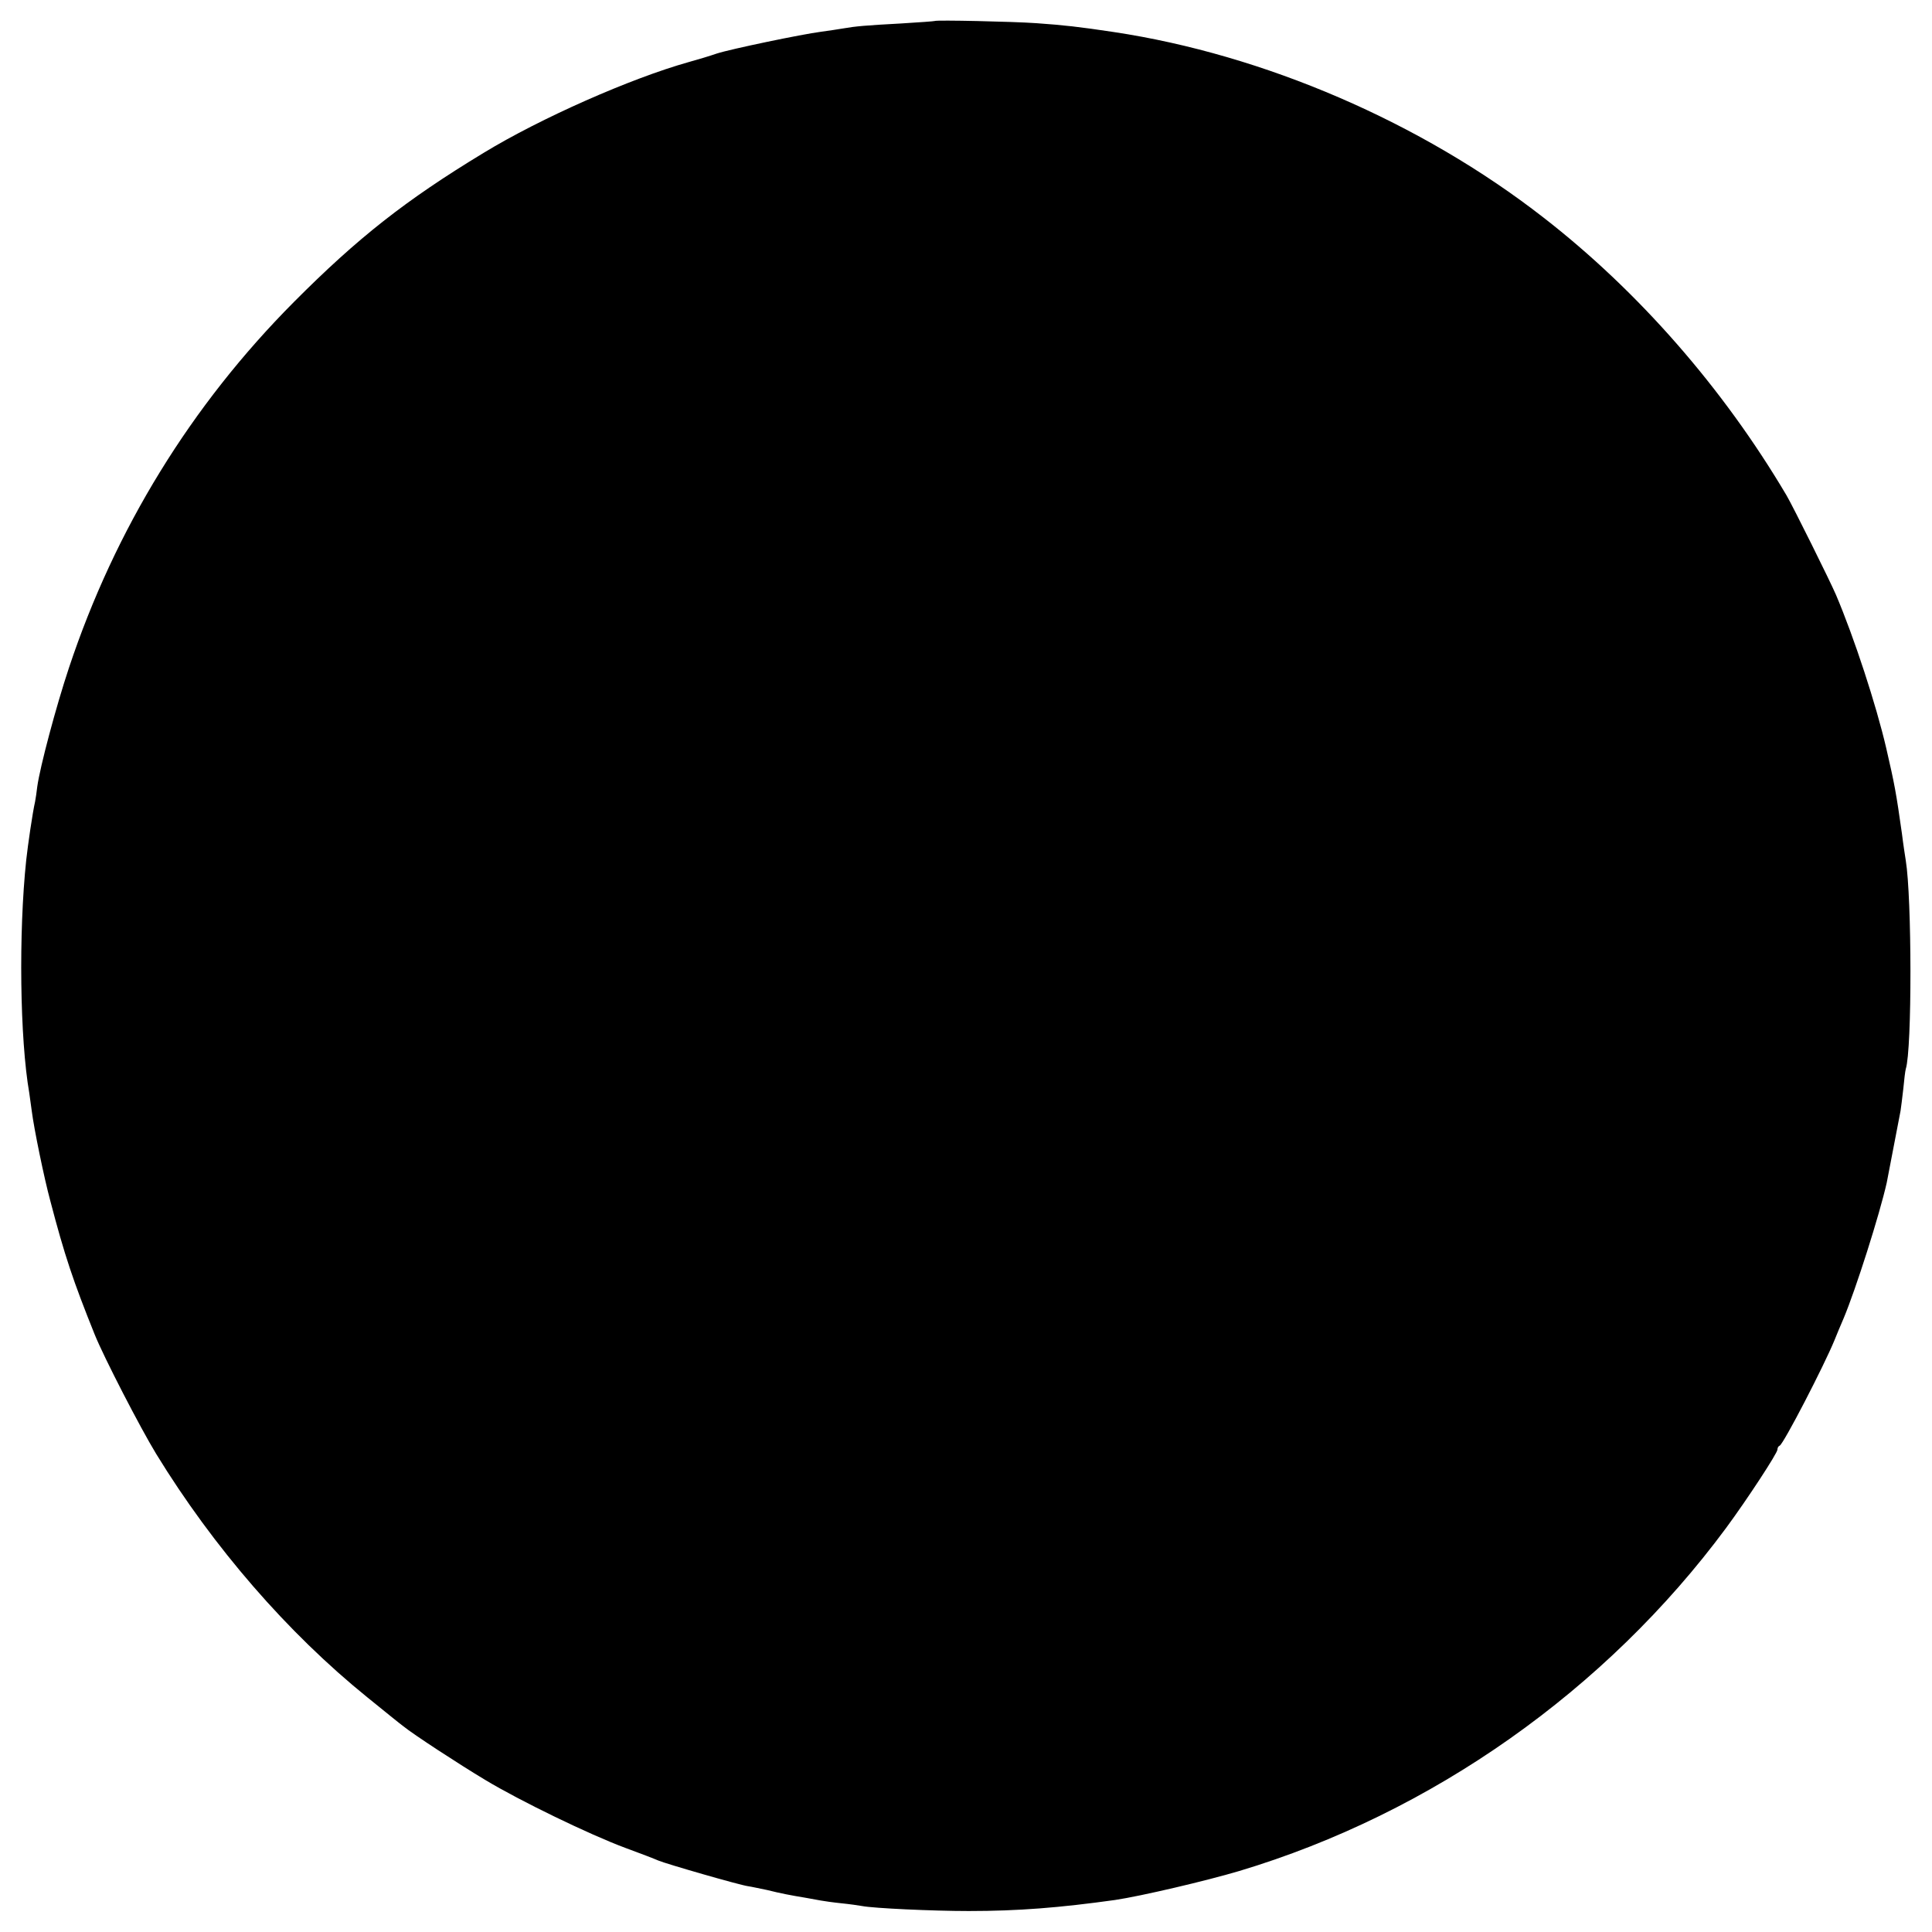 <?xml version="1.0" standalone="no"?>
<!DOCTYPE svg PUBLIC "-//W3C//DTD SVG 20010904//EN"
 "http://www.w3.org/TR/2001/REC-SVG-20010904/DTD/svg10.dtd">
<svg version="1.0" xmlns="http://www.w3.org/2000/svg"
 width="700pt" height="700pt" viewBox="0 0 700 700"
 preserveAspectRatio="xMidYMid meet">
<g transform="translate(0,700) scale(0.1,-0.1)"
fill="#000000" stroke="none">
<path d="M3387 6924 c-1 -1 -56 -5 -122 -9 -129 -7 -164 -10 -210 -18 -16 -3
-52 -8 -80 -12 -70 -9 -329 -63 -378 -79 -23 -8 -69 -22 -102 -31 -210 -59
-536 -203 -743 -329 -282 -171 -455 -307 -687 -540 -373 -375 -648 -823 -815
-1325 -47 -141 -105 -359 -115 -431 -2 -19 -6 -44 -8 -55 -9 -39 -26 -156 -32
-211 -28 -264 -23 -649 11 -844 2 -14 6 -43 9 -65 8 -64 45 -244 67 -325 52
-199 83 -291 161 -485 33 -82 165 -338 223 -433 207 -338 476 -648 764 -881
63 -51 122 -99 132 -106 34 -28 201 -137 296 -194 126 -76 378 -198 507 -246
55 -20 109 -41 120 -46 28 -12 295 -89 325 -93 14 -2 45 -9 70 -14 48 -12 84
-19 139 -28 18 -3 43 -8 55 -10 11 -2 45 -7 75 -10 30 -3 64 -8 75 -10 41 -8
254 -18 386 -18 180 0 329 12 530 40 94 14 329 69 450 105 697 209 1329 655
1764 1243 76 103 186 271 186 284 0 6 3 12 8 14 14 6 161 290 199 383 7 17 21
52 33 79 44 105 130 375 156 491 3 16 27 140 50 260 2 11 6 47 10 80 3 33 7
65 9 72 23 71 22 621 0 755 -2 13 -9 57 -14 98 -21 148 -26 176 -57 310 -36
155 -116 400 -182 555 -21 49 -155 319 -179 360 -230 389 -537 740 -881 1007
-443 345 -1012 590 -1557 672 -126 19 -181 25 -280 32 -84 6 -363 12 -368 8z"/>
</g>
</svg>
